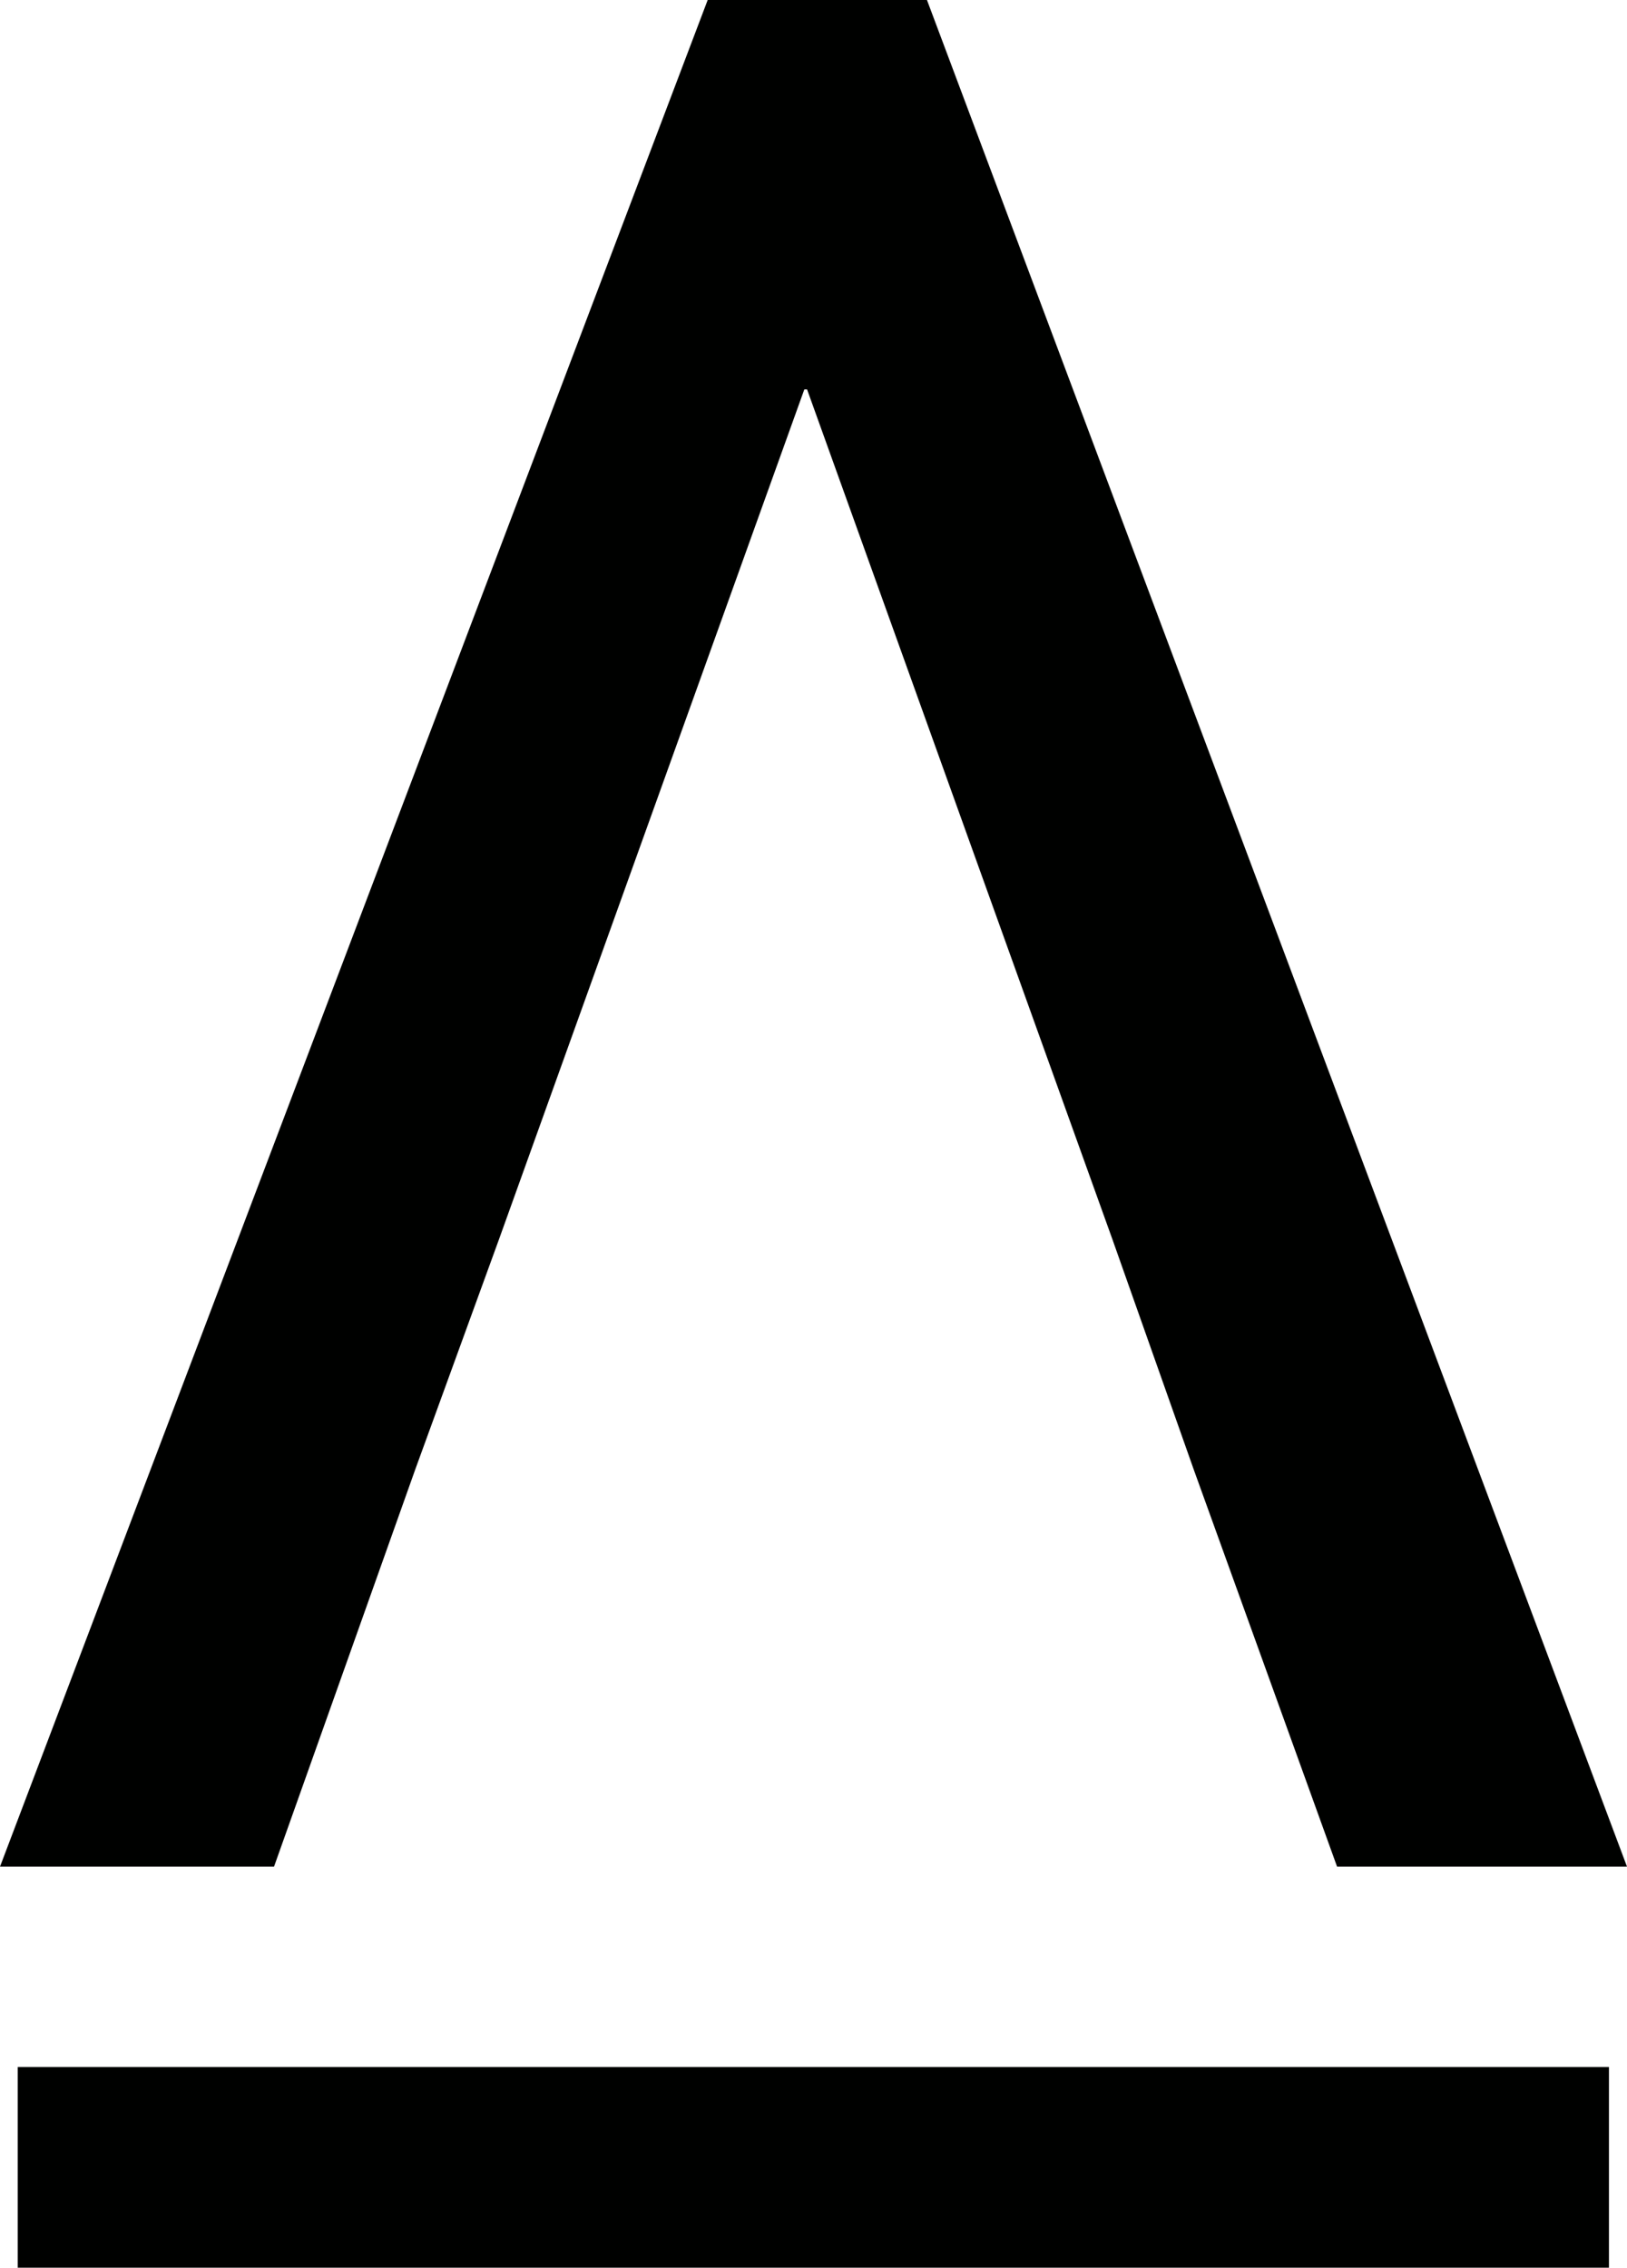 <svg viewBox="0 0 53.2 74.13" xmlns="http://www.w3.org/2000/svg" data-name="Layer 2" id="Layer_2">
  <defs>
    <style>
      .cls-1 {
        fill: #000100;
      }
    </style>
  </defs>
  <g data-name="Layer 1" id="Layer_1-2">
    <g>
      <path d="M30.31,0h-7.17L0,61.02h8.96l4.62-12.99,2.73-7.5,9.99-27.8h.09l9.99,27.8,2.65,7.5,4.69,12.99h9.48L30.31,0Z" class="cls-1"></path>
      <rect height="6.56" width="52.03" y="67.57" x=".58" class="cls-1"></rect>
    </g>
  </g>
</svg>